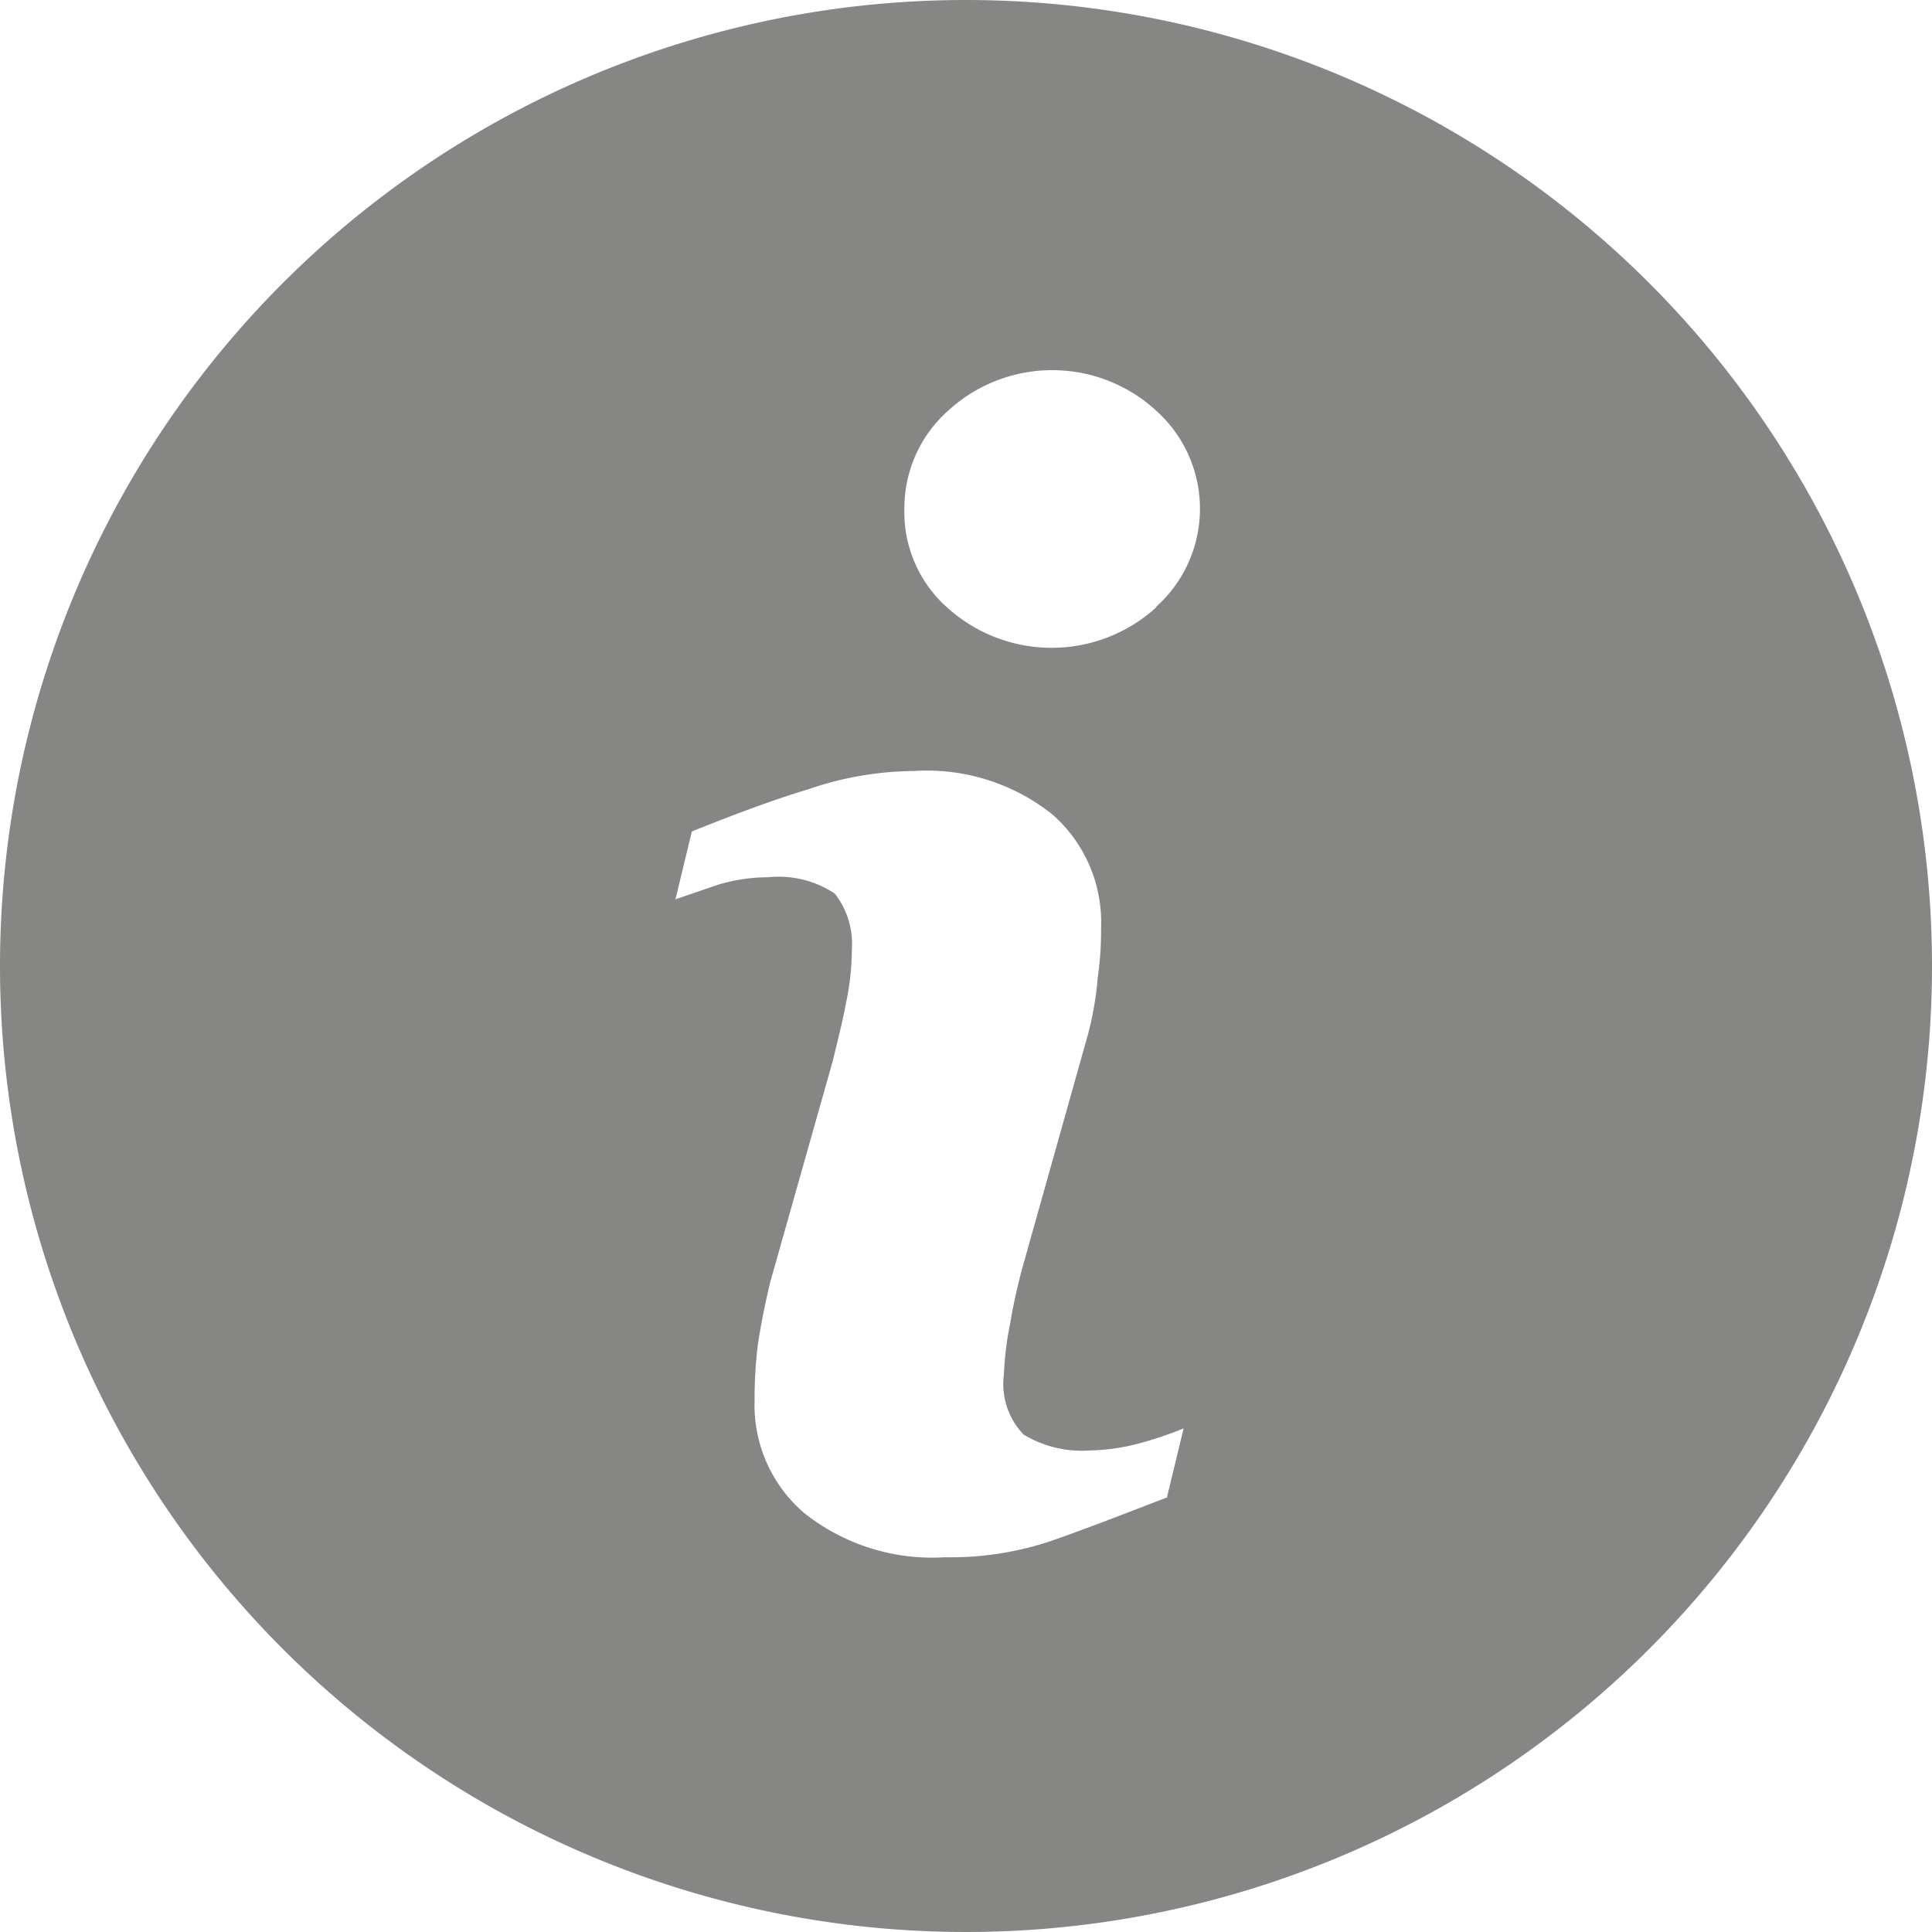 <svg xmlns="http://www.w3.org/2000/svg" viewBox="0 0 34.18 34.18"><defs><style>.info-cls-1{fill:#868685;fill-rule:evenodd;}</style></defs><title>info</title><g id="Layer_2" data-name="Layer 2"><g id="Layer_1-2" data-name="Layer 1"><path class="info-cls-1" d="M17.09,0A17.09,17.09,0,1,0,34.18,17.09,17.09,17.09,0,0,0,17.09,0Zm3.56,26.49c-.88.34-1.58.61-2.11.79a5.58,5.58,0,0,1-1.82.27,3.64,3.64,0,0,1-2.49-.78,2.51,2.51,0,0,1-.88-2,7.85,7.85,0,0,1,.06-1c.05-.32.12-.69.22-1.1l1.1-3.89c.09-.37.18-.72.24-1.05a4.52,4.52,0,0,0,.1-.92,1.45,1.45,0,0,0-.3-1,1.79,1.79,0,0,0-1.18-.29,3.08,3.08,0,0,0-.88.13l-.76.26.29-1.2c.72-.29,1.41-.55,2.07-.75a5.87,5.87,0,0,1,1.86-.32,3.56,3.56,0,0,1,2.45.77,2.54,2.54,0,0,1,.86,2c0,.17,0,.47-.06.89a5.66,5.66,0,0,1-.22,1.17l-1.09,3.88a10.2,10.2,0,0,0-.24,1.07,5.75,5.75,0,0,0-.11.9,1.29,1.29,0,0,0,.35,1.06,2,2,0,0,0,1.19.28,3.61,3.61,0,0,0,.91-.14,6.43,6.43,0,0,0,.73-.25l-.29,1.2Zm-.2-15.74a2.75,2.75,0,0,1-3.69,0A2.25,2.25,0,0,1,16,9a2.3,2.3,0,0,1,.77-1.73,2.72,2.72,0,0,1,3.69,0,2.33,2.33,0,0,1,0,3.46Z"/></g></g></svg>